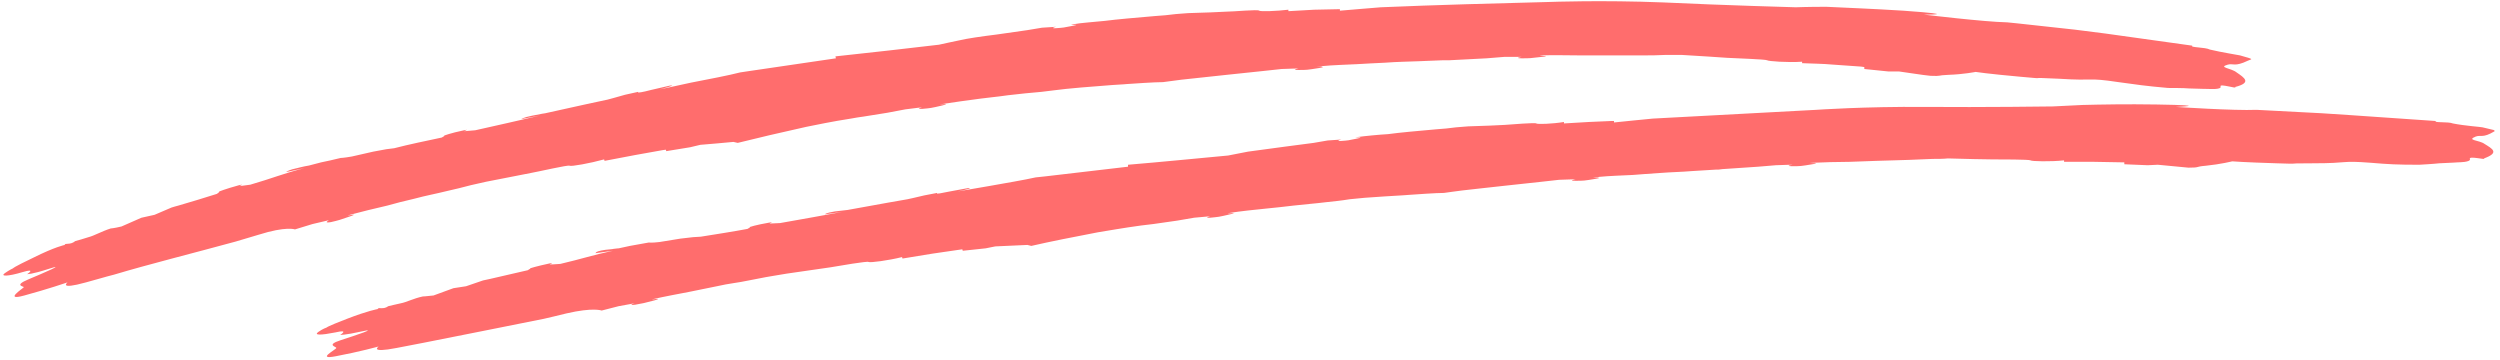 <?xml version="1.0" encoding="UTF-8" standalone="no"?><svg xmlns="http://www.w3.org/2000/svg" xmlns:xlink="http://www.w3.org/1999/xlink" fill="#ff6d6d" height="74.1" preserveAspectRatio="xMidYMid meet" version="1" viewBox="-1.0 219.1 514.4 74.1" width="514.4" zoomAndPan="magnify"><g id="change1_1"><path d="M67.1,264.8c1.7-0.4,1.7-0.4,4-1.2c2.3-0.8-1.8,0.2-0.1-0.3c1.8-0.5,5.5-1.4,7.7-1.9c2.2-0.6,2.9-0.8,5.5-1.4 c2.6-0.7,4.4-1,6.8-1.6c1.8-0.4,3-0.7,4.9-1.2c1-0.2,2.1-0.5,3.1-0.7c3.6-0.7,7.6-1.5,9.2-1.8c1.7-0.3,7.7-1.7,8-1.5 c0.3,0.2,4.2-0.5,7.1-1.3l0.1,0.3l6.3-1.2l5.6-1l0.7-0.1l0.1,0.3l0,0l4.9-0.8l2.1-0.5c2.4-0.2,4.8-0.4,6.8-0.6l0.9,0.2 c4-1,8.7-2.1,14.1-3.3c2-0.4,5.3-1.1,9.2-1.7c1-0.2,1.8-0.3,2.5-0.4c3.7-0.6,5-0.8,5-0.8l3.7-0.7c2.2-0.3,3.4-0.4,3.4-0.4 s-1,0.3-0.5,0.3c0.1,0,0.2,0,0.6,0c0.9-0.1,1.3-0.1,1.8-0.2c0.5-0.1,1.1-0.2,2.3-0.5c2.4-0.6-1.9,0,0-0.3c1.8-0.3,5.6-0.8,7.8-1.1 c2.2-0.3,2.9-0.3,5.7-0.7c2.7-0.3,4.4-0.5,6.9-0.7c1.8-0.2,3.1-0.4,5-0.6c1.1-0.1,2.1-0.2,3.2-0.3c2.9-0.2,5.9-0.5,7.9-0.6 c0.6,0,1.1-0.1,1.4-0.1c1.4-0.1,5.8-0.4,7.5-0.4c1.3-0.2,2.5-0.3,3.8-0.5c2-0.2,5.4-0.6,9.3-1c5.9-0.6,7.6-0.8,7.6-0.8l3.7-0.4 c2.2-0.1,3.5-0.1,3.5-0.1s-1.7,0.3,0,0.3c1.7,0,1.7,0,4.2-0.4c2.5-0.4-1.8-0.2,0-0.3c0.2,0,0.5,0,0.7-0.1c2-0.2,5.2-0.3,7.2-0.4 c2.2-0.1,3-0.2,5.7-0.3c2.7-0.2,4.5-0.2,6.9-0.3c1.8-0.1,3.1-0.1,5-0.2l0.5,0l0.8,0c5.9-0.3,7.7-0.4,7.7-0.4l3.7-0.3 c2.2,0,3.5,0,3.5,0s-1.7,0.3,0,0.3c1.7,0,1.7,0,4.2-0.3c2.5-0.2-1.8-0.2,0-0.3c1.8-0.1,5.7,0,7.9,0c2.2,0,3,0,5.7,0 c2.7,0,4.5,0,6.9,0c1.8,0,3.1,0,5-0.1c1.1,0,2.1,0,3.2,0c3.7,0.2,7.8,0.5,9.4,0.6c1.7,0.1,7.9,0.3,8.2,0.5c0.2,0.2,4.2,0.5,7.2,0.3 l0,0.3c2.1,0.1,4.3,0.1,6.4,0.3l5.7,0.4l0.7,0.1l0,0.4l4.9,0.5l2.2,0c2.3,0.3,4.5,0.7,6.5,0.9c2.5,0.1,1.2-0.1,3.7-0.2 c3.1-0.1,5.6-0.6,5.6-0.6s2.6,0.4,9.3,1c6.7,0.6,0,0,7.8,0.4c7.8,0.5,5.6-0.3,12.3,0.7c3.6,0.5,5.6,0.8,10.2,1.2 c0.1,0,3.5,0,4.3,0.1c2.7,0.1,4,0.1,4,0.1s2.8,0.2,2.5-0.5c-0.3-0.7,3.6,0.6,3,0.1c3.5-0.9,1.9-1.9,0.3-3c-1.1-0.9-3.9-1-1.8-1.6 c1.1-0.3,1.4,0.5,4.1-0.8c0.8-0.4,1.6-0.2-1.6-1.1c-0.4-0.1-3.7-0.6-6.2-1.2c-0.9-0.5-4.2-0.4-3.6-0.8c-5.7-0.8-11.6-1.6-17.9-2.5 l-6.3-0.8l-11.9-1.3l-2-0.2c-4.8-0.1-17.2-1.6-17.2-1.6s8.4,0.1-4.2-0.8c-6.3-0.4-11.8-0.6-15.8-0.8c-3.9,0-6.3,0.1-6.3,0.1 s-14.7-0.4-27.3-1c-12.6-0.5-23.2-0.1-23.2-0.1c-11.6,0.3-23.2,0.6-34.9,1.1c-2.9,0.2-5.6,0.5-8.4,0.7l0-0.3l-0.6,0l-4.7,0.1 l-5.3,0.3l0-0.3c-2.5,0.3-5.7,0.4-6,0.2c-0.2-0.3-5.3,0.2-6.8,0.2c-1.3,0.1-4.7,0.2-7.8,0.3c-0.9,0.1-1.8,0.1-2.6,0.2 c-1.6,0.2-2.6,0.3-4.2,0.4c-2.1,0.2-3.5,0.3-5.7,0.5c-2.3,0.2-2.9,0.3-4.7,0.5c-1.8,0.2-5,0.4-6.5,0.7c-1.5,0.3,2.1-0.1,0,0.3 c-2,0.4-2,0.4-3.5,0.5c-1.4,0.1,0-0.3,0-0.3s-1,0.1-2.9,0.2l-3,0.5c0,0-1.4,0.2-6.3,0.9c-3.2,0.4-6,0.8-7.7,1.2 c-1.5,0.3-2.8,0.6-4.2,0.9c-6.8,0.8-13.8,1.6-21.3,2.4l0.1,0.4l-17.7,2.6l-2,0.3c-2.3,0.6-6.5,1.4-10.1,2.1 c-3.6,0.8-6.5,1.4-6.5,1.4s3.5-0.9,2.4-0.8c0,0-0.2,0-0.2,0l-3.9,0.9c-1.9,0.5-2.7,0.6-2.7,0.5s0-0.1,0-0.1l-2.7,0.6 c-1.7,0.5-3.6,1-3.6,1l-4.2,0.9l-8.6,1.9c0,0-0.8,0.1-2.7,0.5c-2,0.4-2.2,0.7-2.2,0.7l3.7-0.7c-4.3,1-8.7,2-13.2,3l-2.3,0.2 c0,0,1.2-0.5,0-0.2c-2.9,0.6-4.1,1.1-4.1,1.1l0,0.1l-0.5,0.3c-3.3,0.7-6.7,1.4-9.8,2.2l-1.6,0.2l-2.7,0.5l-4.4,1 c-1.7,0.3-2.3,0.3-2.3,0.3c-1.7,0.4-2.9,0.7-4,0.9l-2.3,0.6c0,0-0.3,0.1-1,0.2c-0.4,0.1-1,0.2-1.7,0.4c-1.5,0.3-1.9,0.6-2.1,0.7 c0,0-0.1,0.1-0.1,0.1l3.7-0.8c-4.3,1.1-6.6,2.1-11.1,3.4l-1.5,0.2l-0.7,0.1c0,0,1.1-0.5-0.1-0.2c-2.9,0.8-4.1,1.3-4.1,1.3l0,0.1 l-0.2,0.2l-0.3,0.2c-2.8,0.9-5.2,1.6-7.9,2.4c-0.5,0.1-1,0.3-1.4,0.4l-3.5,1.5l-2.7,0.6l-4.1,1.8c-1.7,0.4-2.2,0.4-2.2,0.4 c-1.9,0.6-3.4,1.5-4.6,1.8c-1.2,0.4-2,0.6-2.7,0.8l0,0c-1.1,0.9-2.1,0.3-2.2,0.8c0,0-2,0.4-6.4,2.6c-4.4,2.1-4.2,2.2-4.2,2.2 s-0.7,0.3-1.7,1s0.6,0.7,3.6-0.2c3-0.9,1,0.4,1,0.4s0.8,0.1,4.5-1.1c3.7-1.2-1.2,0.9-4.3,2.2s-0.8,1.4-0.9,1.6 c-0.1,0.2-4.3,2.9,0.1,1.7c4.8-1.3,8.9-2.7,8.9-2.7s-2,1.6,3.8,0c1.9-0.5,3.8-1.1,5.8-1.6c7-2.1,16.6-4.5,25-6.8 c1.4-0.4,3-0.9,4.7-1.4c5.7-1.8,7.5-1.1,7.5-1.1l3.6-1.1c2.2-0.5,3.4-0.8,3.4-0.8S65.4,265.1,67.1,264.8z M509.8,245.3 c-0.4-0.1-3.6-0.3-6.1-0.8c-0.9-0.4-4.1-0.1-3.5-0.5c-5.6-0.4-11.3-0.8-17.4-1.2l-6.1-0.4l-11.5-0.6l-1.9-0.1 c-4.6,0.2-16.6-0.6-16.6-0.6s8.1-0.3-4-0.5c-6.1-0.1-11.4,0-15.2,0.1c-3.8,0.2-6.1,0.3-6.1,0.3s-14.2,0.2-26.4,0.1 c-12.2-0.1-22.3,0.6-22.3,0.6l-33.6,1.8c-2.8,0.3-5.4,0.5-8,0.8l0-0.3l-0.6,0l-4.6,0.2l-5.1,0.3l0-0.3c-2.4,0.4-5.5,0.5-5.7,0.3 c-0.2-0.2-5.1,0.2-6.5,0.3c-1.3,0.1-4.5,0.2-7.5,0.3c-0.8,0.1-1.7,0.1-2.5,0.2c-1.5,0.2-2.5,0.3-4,0.4c-2,0.2-3.4,0.3-5.5,0.5 c-2.2,0.2-2.8,0.3-4.5,0.5c-1.8,0.1-4.9,0.4-6.3,0.6c-1.5,0.2,2-0.1,0,0.3c-1.9,0.4-1.9,0.4-3.3,0.5s0-0.3,0-0.3s-1,0.1-2.8,0.2 l-2.9,0.5c0,0-1.4,0.2-6.1,0.8c-3.1,0.4-5.8,0.8-7.4,1c-1.4,0.3-2.7,0.5-4.1,0.8c-6.5,0.6-13.4,1.3-20.6,1.9l0,0.4l-17.1,2l-1.9,0.2 c-2.2,0.5-6.3,1.2-9.7,1.8c-3.5,0.6-6.4,1.1-6.4,1.1s3.4-0.7,2.4-0.7c0,0-0.2,0-0.2,0l-3.8,0.7c-1.9,0.4-2.6,0.5-2.6,0.4 s0-0.1,0-0.1l-2.6,0.5c-1.6,0.4-3.5,0.8-3.5,0.8l-4,0.7l-8.3,1.5c0,0-0.7,0.1-2.6,0.3c-1.9,0.3-2.1,0.6-2.1,0.6l3.6-0.5 c-4.2,0.8-8.4,1.5-12.8,2.3l-2.2,0.1c0,0,1.1-0.4,0-0.2c-2.9,0.5-4,0.9-4,0.9l0,0.1l-0.5,0.3c-3.2,0.6-6.5,1.1-9.6,1.6l-1.6,0.1 l-2.6,0.3l-4.3,0.7c-1.7,0.2-2.2,0.1-2.2,0.1c-1.6,0.3-2.9,0.5-3.9,0.7l-2.3,0.5c0,0-0.3,0-1,0.1c-0.4,0.1-0.9,0.1-1.7,0.2 c-1.4,0.2-1.9,0.4-2,0.6c0,0-0.1,0.1-0.1,0.1l3.6-0.5c-4.2,0.9-6.5,1.7-10.8,2.7l-1.5,0.1l-0.7,0c0,0,1.1-0.5,0-0.2 c-2.8,0.6-4,1-4,1l0,0.1l-0.2,0.1l-0.3,0.2c-2.7,0.6-5.1,1.2-7.8,1.8c-0.5,0.1-0.9,0.2-1.4,0.3l-3.5,1.2l-2.6,0.4l-4.1,1.5 c-1.7,0.2-2.2,0.2-2.2,0.2c-1.9,0.4-3.4,1.2-4.5,1.4c-1.2,0.3-1.9,0.4-2.6,0.6l0,0c-1.1,0.8-2,0.1-2.2,0.6c0,0-1.9,0.3-6.3,2 c-4.4,1.7-4.2,1.8-4.2,1.8s-0.7,0.2-1.7,0.9s0.5,0.7,3.5,0.1c3-0.7,1,0.5,1,0.5s0.8,0.1,4.4-0.7s-1.2,0.8-4.3,1.8s-0.9,1.3-0.9,1.6 s-4.3,2.5-0.1,1.7c4.8-0.9,8.8-2,8.8-2s-2,1.4,3.7,0.3c1.9-0.4,3.8-0.7,5.7-1.1c6.9-1.4,16.3-3.2,24.6-4.9c1.4-0.3,2.9-0.7,4.6-1.1 c5.6-1.3,7.3-0.6,7.3-0.6l3.5-0.9c2.1-0.4,3.3-0.6,3.3-0.6s-1.6,0.5,0.1,0.3c1.7-0.3,1.7-0.3,4-0.9c2.3-0.7-1.8,0.1-0.1-0.3 c1.7-0.4,5.4-1.1,7.5-1.5c2.1-0.4,2.8-0.6,5.4-1.1c2.6-0.6,4.3-0.7,6.6-1.2c1.7-0.3,2.9-0.6,4.8-0.9c1-0.2,2-0.3,3-0.5 c3.6-0.5,7.5-1.1,9-1.3c1.7-0.3,7.6-1.3,7.8-1.1c0.3,0.2,4.1-0.3,6.9-1l0.1,0.3l6.1-1l5.5-0.8l0.7-0.1l0.1,0.3l0,0l4.7-0.5l2-0.4 c2.4-0.1,4.6-0.2,6.6-0.3l0.8,0.2c3.9-0.9,8.5-1.8,13.7-2.8c1.9-0.3,5.2-0.9,8.9-1.4c1-0.1,1.7-0.2,2.5-0.3c3.6-0.5,4.9-0.7,4.9-0.7 l3.5-0.6c2.1-0.2,3.3-0.3,3.3-0.3s-1,0.3-0.5,0.3c0.1,0,0.2,0,0.5,0c0.8-0.1,1.3-0.1,1.8-0.2c0.5-0.1,1.1-0.2,2.3-0.5 c2.4-0.5-1.8,0,0-0.3c1.8-0.3,5.5-0.7,7.6-0.9c2.1-0.2,2.9-0.3,5.5-0.6c2.6-0.3,4.3-0.4,6.7-0.7c1.8-0.2,3-0.3,4.8-0.6 c1-0.1,2.1-0.2,3.1-0.3c2.8-0.2,5.8-0.4,7.7-0.5c0.5,0,1-0.1,1.4-0.1c1.4-0.1,5.6-0.4,7.2-0.4c1.2-0.2,2.4-0.3,3.7-0.5 c1.9-0.2,5.2-0.6,9-1c5.7-0.6,7.4-0.8,7.4-0.8l3.6-0.4c2.2-0.1,3.4-0.1,3.4-0.1s-1.7,0.3,0,0.3c1.7,0,1.7,0,4.1-0.4 c2.4-0.4-1.8-0.1,0-0.3c0.2,0,0.5,0,0.7-0.1c1.9-0.2,5-0.3,7-0.4c2.2-0.2,2.9-0.2,5.5-0.4c2.6-0.2,4.3-0.2,6.7-0.4 c1.8-0.1,3-0.2,4.9-0.3l0.5,0l0.8-0.1c5.7-0.4,7.4-0.5,7.4-0.5l3.6-0.3c2.2-0.1,3.4-0.1,3.4-0.1s-1.7,0.3,0,0.3c1.7,0,1.7,0,4.1-0.4 c2.4-0.3-1.8-0.2,0-0.3c1.8-0.1,5.5-0.2,7.7-0.2c2.2-0.1,2.9-0.1,5.5-0.2c2.6-0.1,4.3-0.1,6.7-0.2c1.8-0.1,3-0.1,4.9-0.2 c1,0,2.1,0,3.1-0.1c3.6,0.1,7.5,0.2,9.1,0.2c1.7,0,7.7,0,7.9,0.2c0.2,0.2,4.1,0.3,6.9,0l0,0.3l6.2,0l5.5,0.1l0.7,0l0,0.4l4.8,0.2 l2.1-0.1c2.3,0.2,4.4,0.4,6.3,0.6c2.5,0,1.2-0.2,3.6-0.4c3-0.3,5.4-0.9,5.4-0.9s2.5,0.2,9.1,0.4c6.5,0.2,0,0,7.6,0 c7.6,0,5.4-0.6,11.9-0.1c3.5,0.3,5.4,0.4,9.9,0.4c0.1,0,3.4-0.2,4.1-0.3c2.6-0.1,3.9-0.2,3.9-0.2s2.7,0,2.4-0.7 c-0.3-0.7,3.5,0.3,2.9-0.1c3.3-1.2,1.7-2,0.1-3c-1.1-0.8-3.8-0.7-1.8-1.5c1.1-0.4,1.4,0.4,3.9-1.1 C512.1,245.8,512.8,246,509.8,245.3z"/></g></svg>